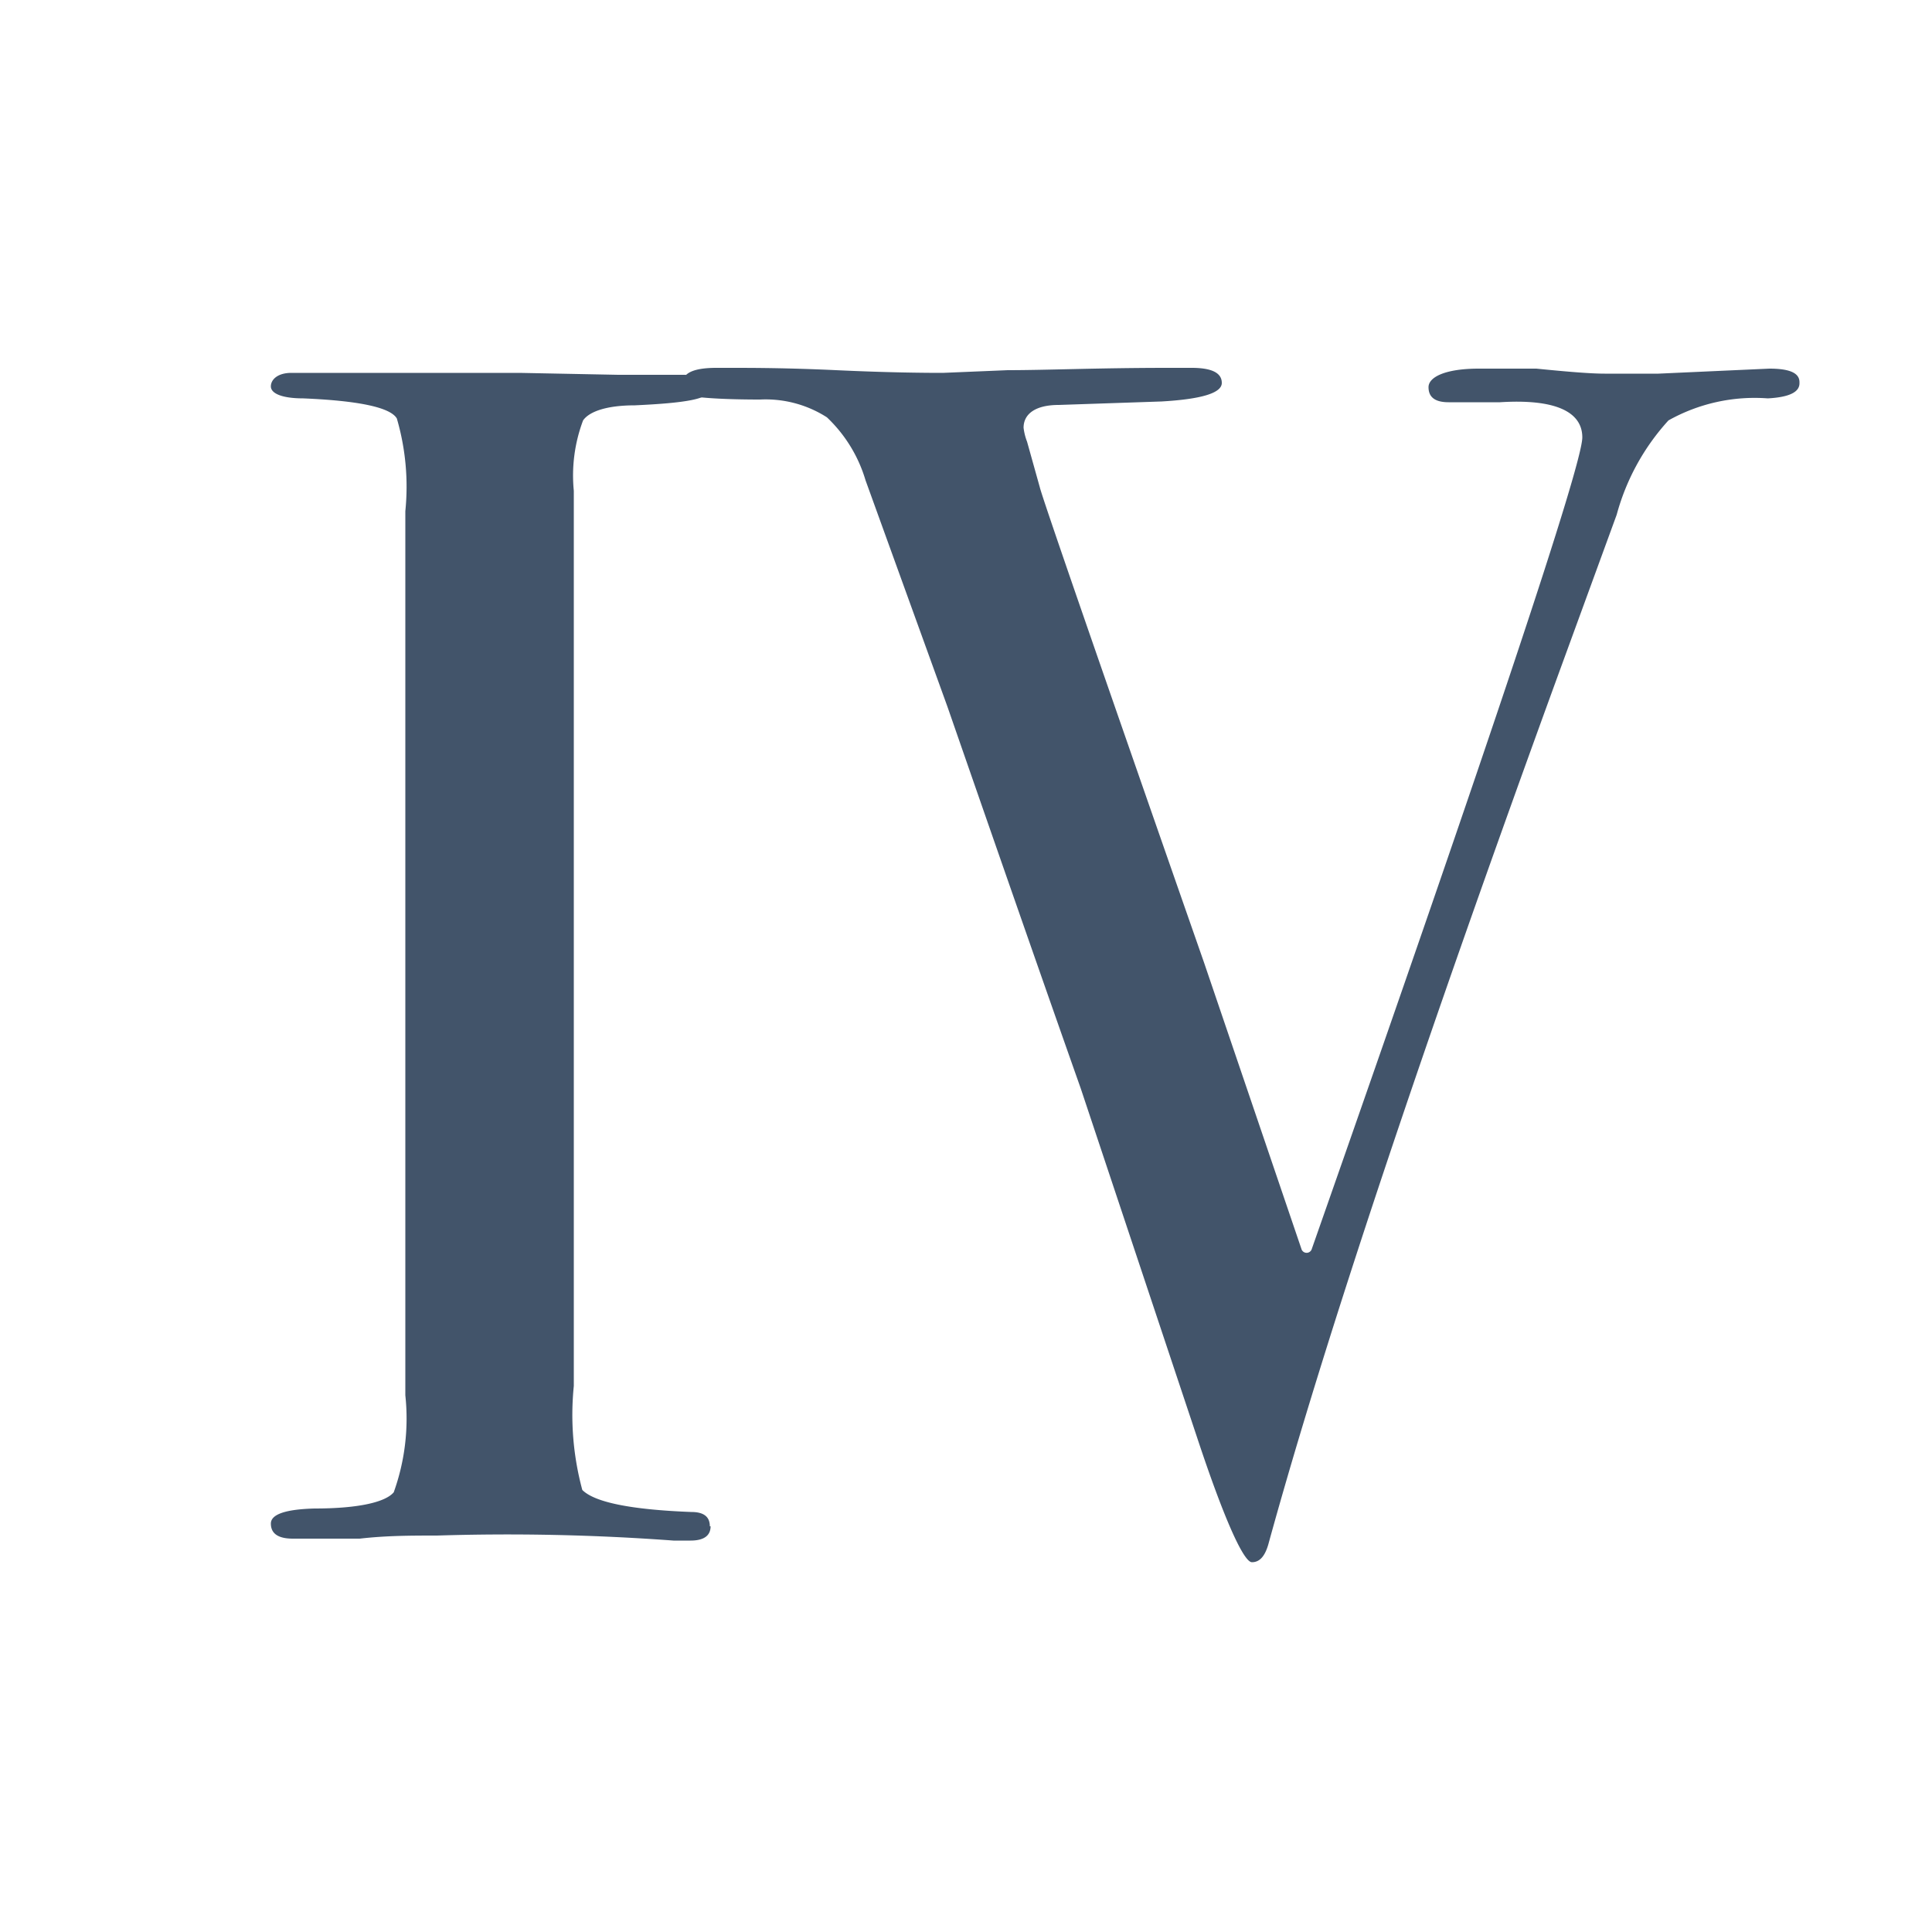 <svg xmlns="http://www.w3.org/2000/svg" viewBox="0 0 50 50"><defs><style>.cls-1{fill:#fff;opacity:0;}.cls-2{fill:#42546a;}</style></defs><g id="Calque_2" data-name="Calque 2"><g id="Capa_1" data-name="Capa 1"><rect class="cls-1" width="50" height="50"></rect><path class="cls-2" d="M46.57,9.92c0,.23-.27.36-.82.39a4.56,4.56,0,0,0-2.57.57,5.91,5.91,0,0,0-1.34,2.44l-1.48,4.05Q35,32.07,32.84,39.91c-.09.35-.23.52-.44.52s-.71-1.08-1.43-3.26q-2-6-3-9-1.17-3.31-3.45-9.88l-2.12-5.86a3.68,3.68,0,0,0-1-1.63,2.94,2.94,0,0,0-1.73-.46c-1,0-1.53-.05-1.72-.08a.31.31,0,0,1-.28-.35q0-.39.87-.39h.39c.52,0,1.42,0,2.71.06s2.21.07,2.76.07l1.68-.07c1,0,2.35-.06,4.15-.06h.61q.78,0,.78.39t-1.56.48l-2.66.09c-.6,0-.91.23-.91.59a1.47,1.47,0,0,0,.09.36l.33,1.18Q27,13,31.16,24.91l2.52,7.41a.14.14,0,0,0,.27,0q7-19.95,7-21c0-.67-.71-1-2.13-.91H37.49c-.35,0-.52-.13-.52-.39s.43-.48,1.3-.48h1.49c.8.08,1.4.13,1.77.13h1.39l2.87-.13c.52,0,.78.11.78.35"></path><path class="cls-2" d="M18.39,39.5c0,.24-.17.37-.52.37h-.44a58.32,58.32,0,0,0-6.12-.13c-.65,0-1.31,0-2,.08-.38,0-.95,0-1.73,0q-.57,0-.57-.39c0-.24.38-.37,1.13-.39,1.16,0,1.84-.17,2.05-.42a5.64,5.64,0,0,0,.3-2.51V13.23a6.3,6.3,0,0,0-.22-2.4c-.17-.29-1-.46-2.42-.52-.56,0-.84-.13-.84-.31s.18-.35.53-.35h5.91L16,9.7l1.67,0c.47,0,.7.13.7.38s-.65.35-1.94.41c-.73,0-1.18.16-1.34.39a4.05,4.05,0,0,0-.24,1.82V35.87a7.45,7.45,0,0,0,.22,2.69q.48.48,2.82.57c.32,0,.48.12.48.37"></path></g></g></svg>